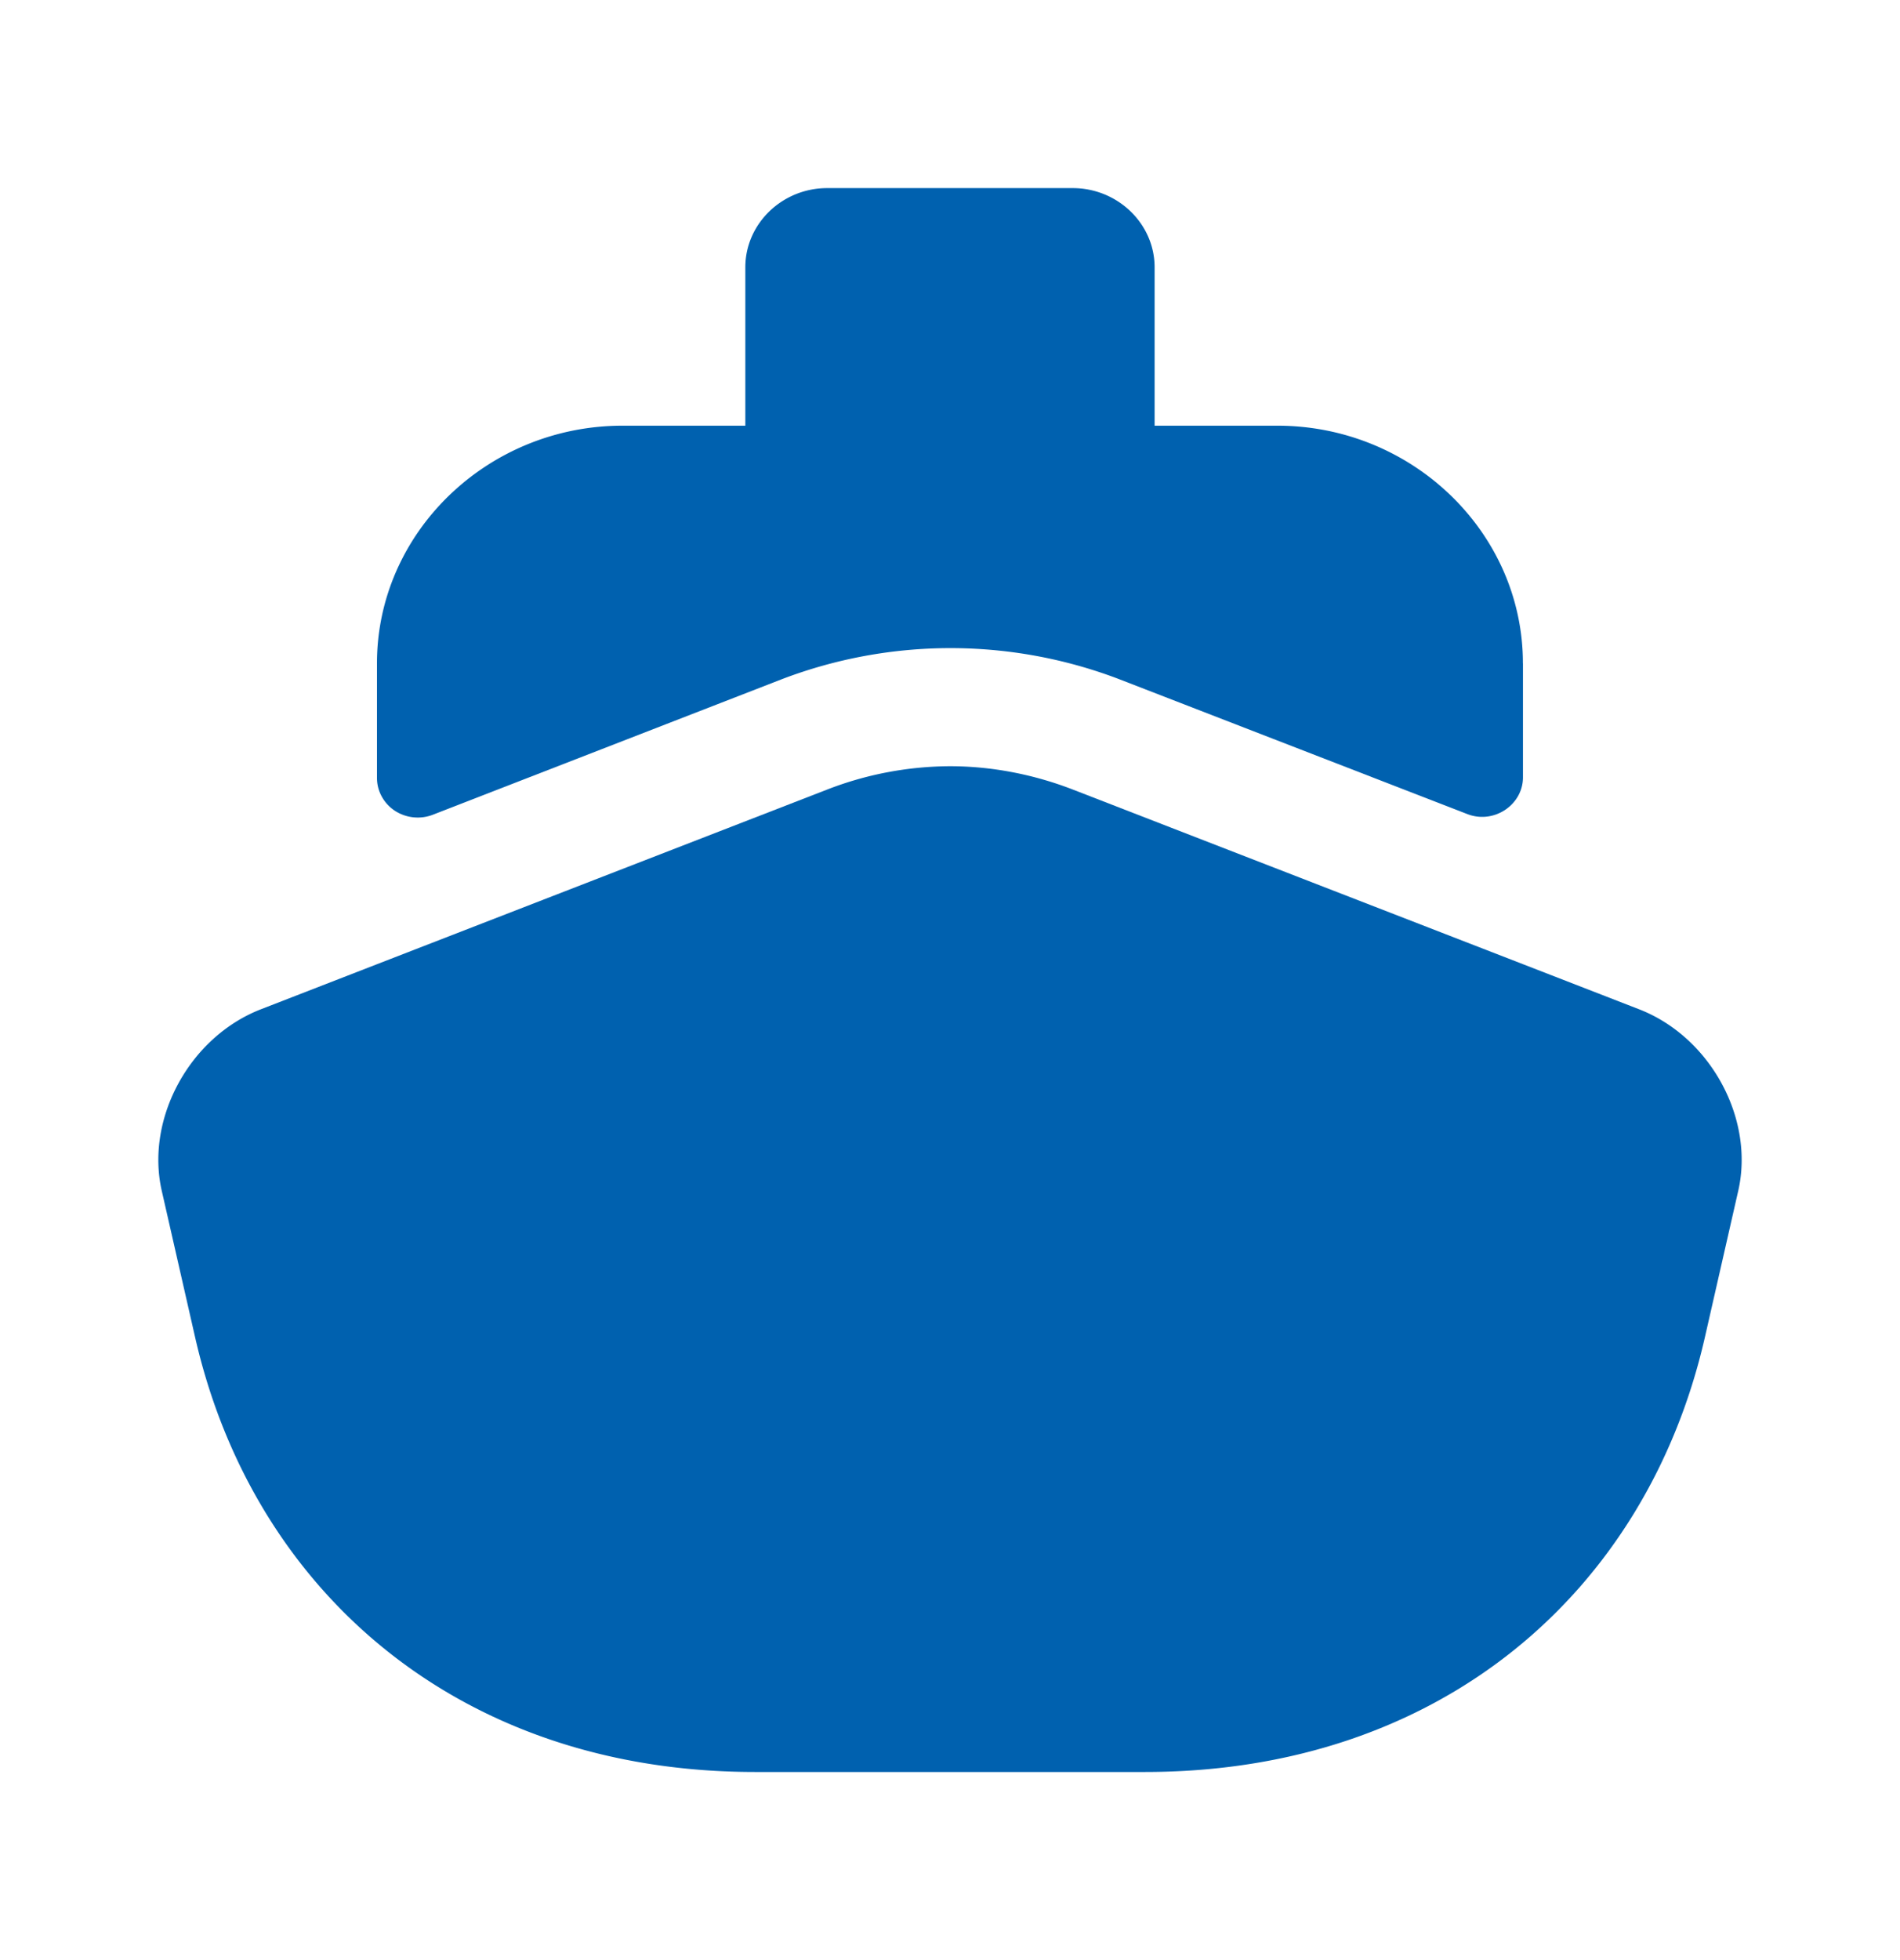 <?xml version="1.0" encoding="UTF-8"?> <svg xmlns="http://www.w3.org/2000/svg" width="32" height="33" fill="none"><path d="m29.276 20.047-.565 2.48c-.98 4.266-4.44 7.306-9.43 7.306h-6.562c-4.99 0-8.451-3.04-9.43-7.306l-.565-2.48c-.276-1.214.469-2.587 1.668-3.054l1.958-.76 7.596-2.946A5.779 5.779 0 0 1 16 12.9c.69 0 1.392.133 2.054.387l7.596 2.946 1.958.76c1.2.467 1.944 1.84 1.668 3.054z" fill="#0061AF"></path><path d="M25.65 11.167v1.92c0 .466-.497.8-.952.613l-5.887-2.28a7.975 7.975 0 0 0-5.638.013L7.3 13.713a.708.708 0 0 1-.645-.06.675.675 0 0 1-.224-.24.648.648 0 0 1-.082-.313v-1.933c0-2.2 1.861-4 4.136-4h11.029c2.274 0 4.135 1.8 4.135 4zm-6.204-4h-6.893V4.5c0-.733.62-1.333 1.378-1.333h4.136c.758 0 1.379.6 1.379 1.333v2.667z" fill="#0061AF"></path></svg> 
